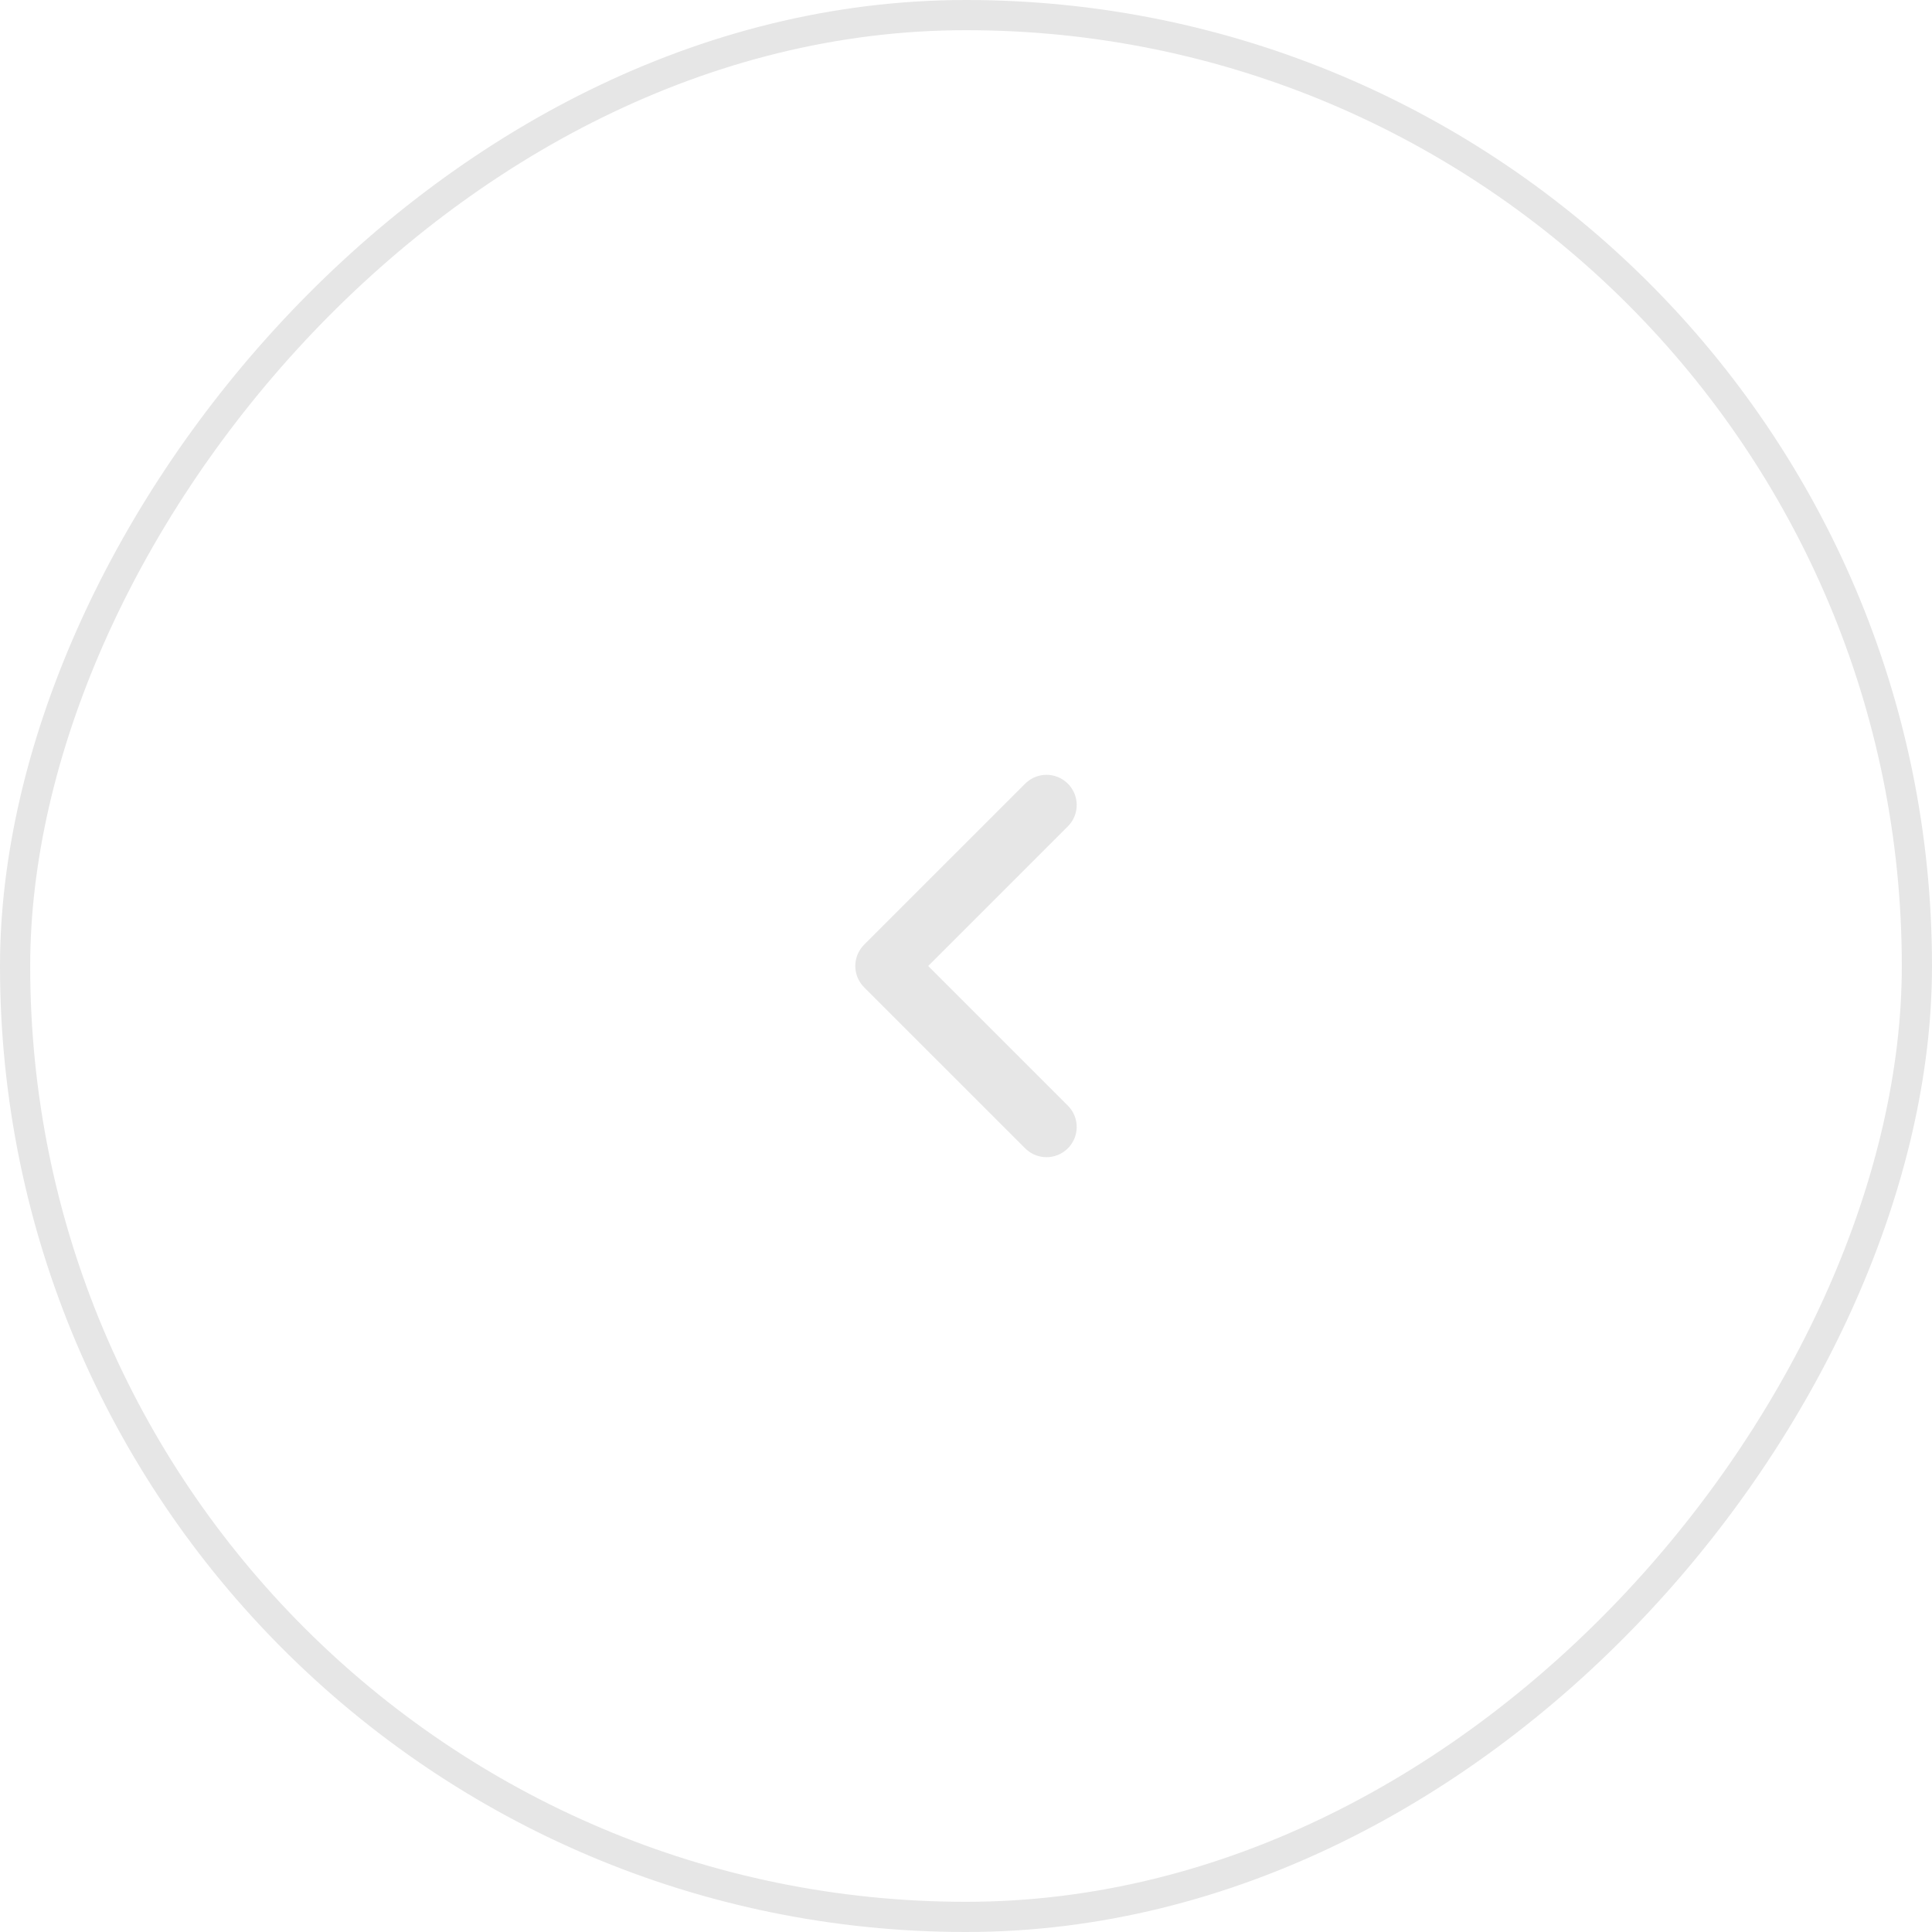 <svg xmlns="http://www.w3.org/2000/svg" width="64" height="64" viewBox="0 0 64 64" fill="none"><rect x="-0.5" y="0.5" width="63" height="63" rx="31.5" transform="matrix(-1 0 0 1 63 0)" stroke="#E6E6E6"></rect><path d="M34.667 37.333L29.333 32L34.667 26.667" stroke="#E6E6E6" stroke-width="2" stroke-linecap="round" stroke-linejoin="round"></path></svg>